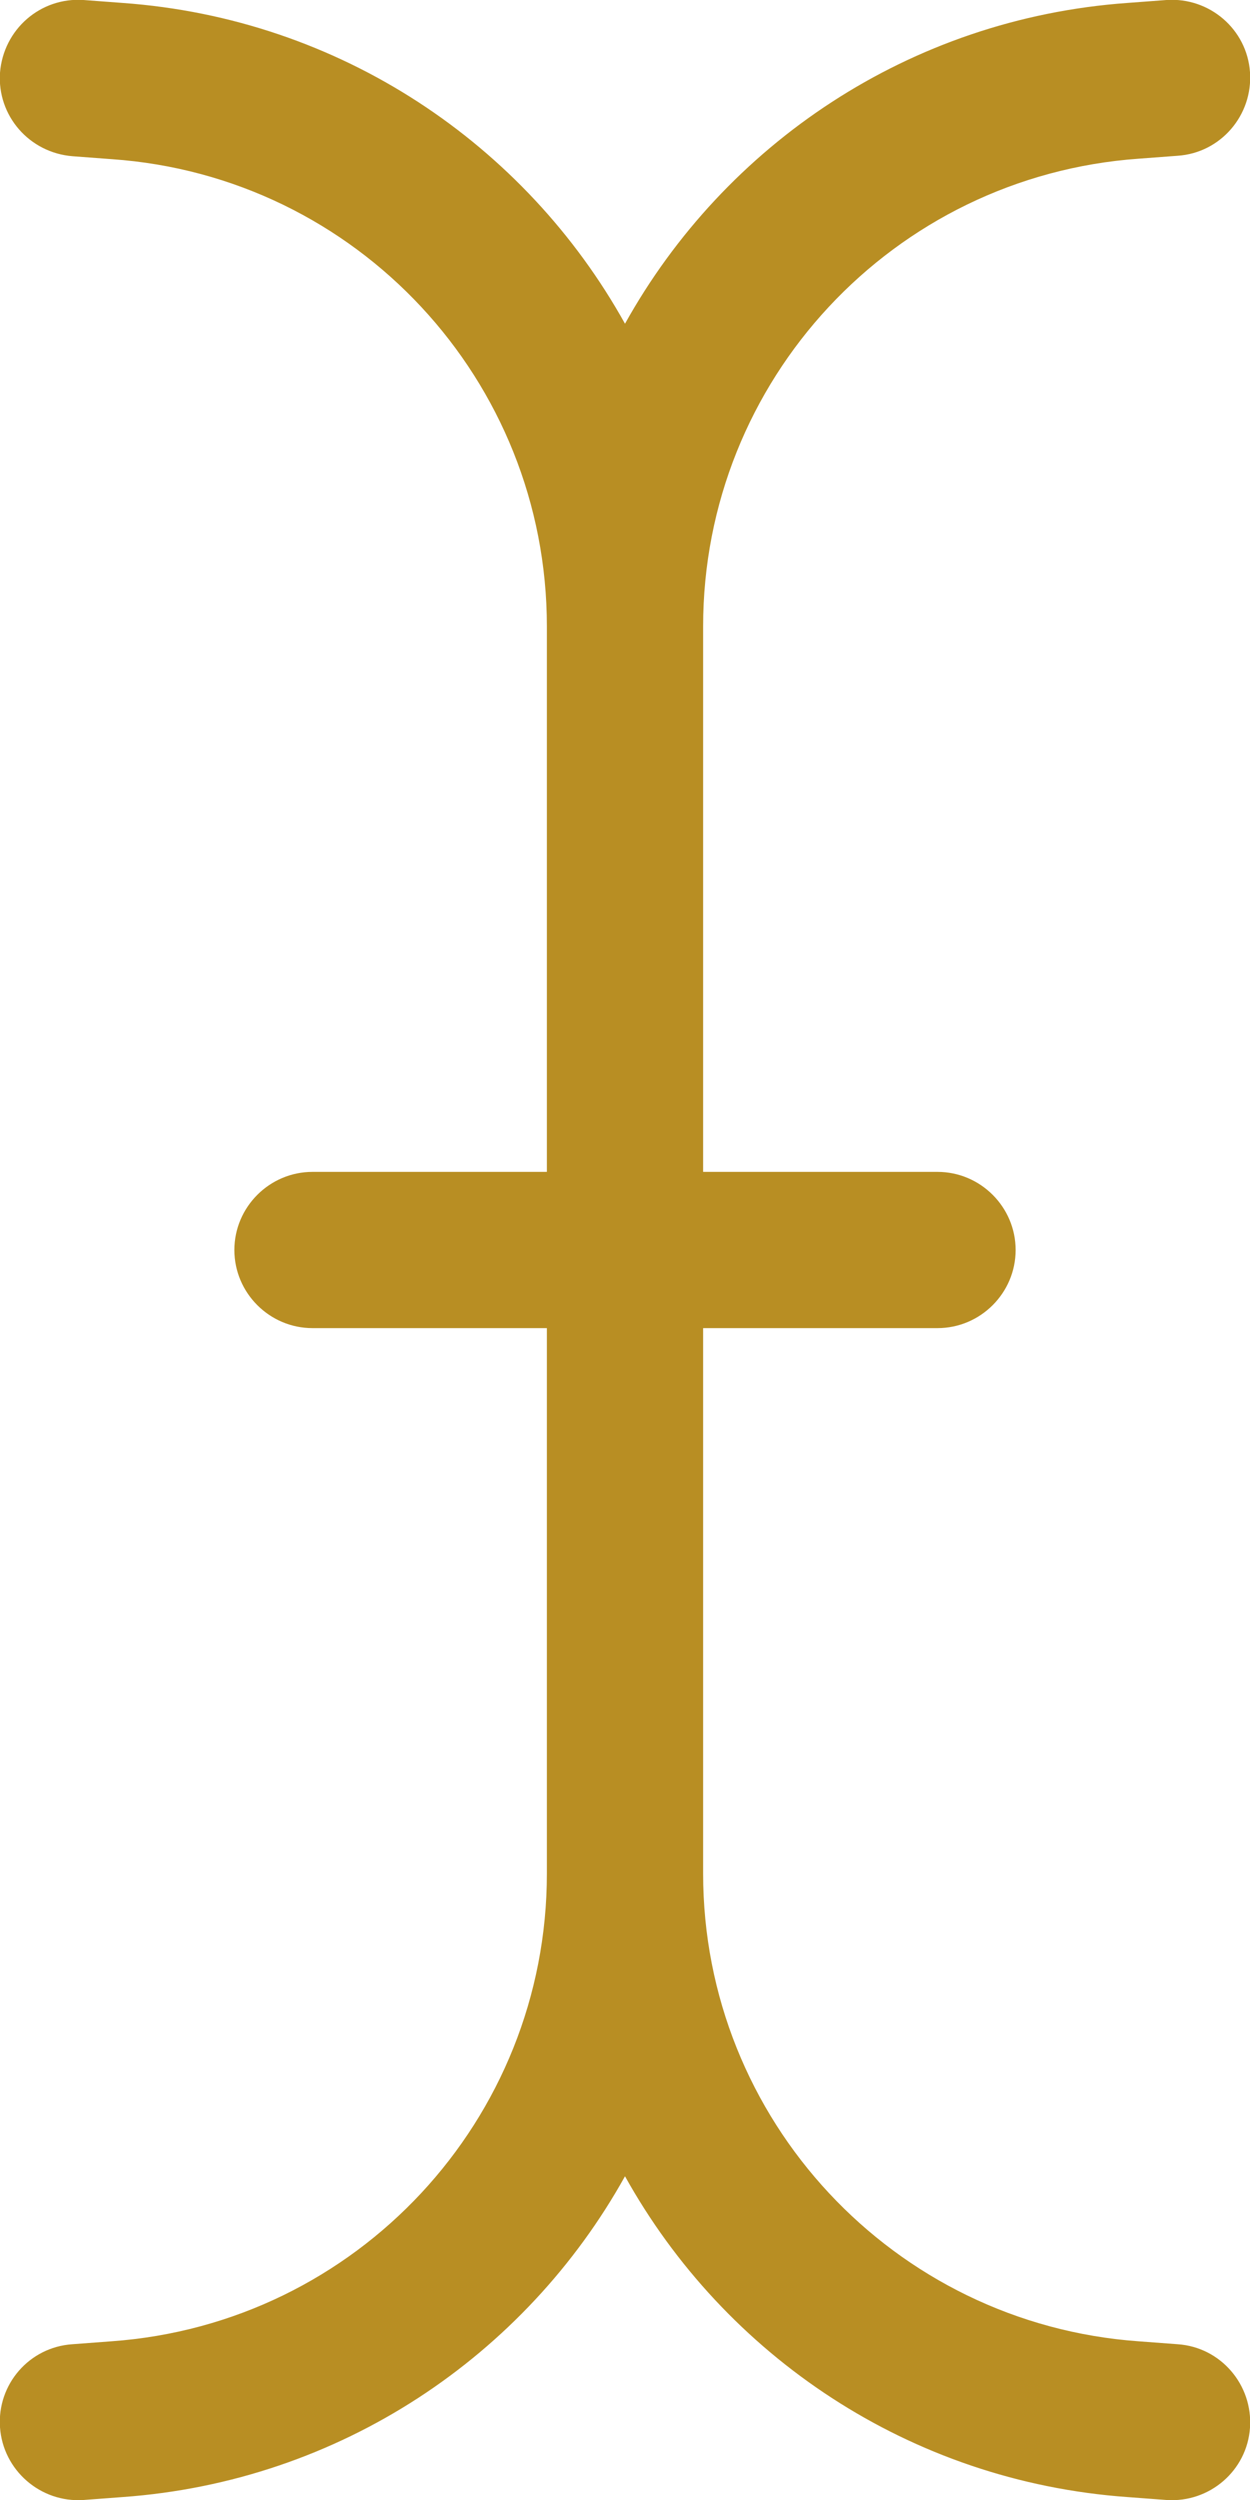 <?xml version="1.0" encoding="UTF-8"?>
<svg xmlns="http://www.w3.org/2000/svg" class="colorable-icon" viewBox="0 0 256 512">
  <path d="M0 14.9C-.6 23.7 6 31.3 14.9 32l8 .6C73.1 36.1 112 77.9 112 128.3V240H64c-8.8 0-16 7.2-16 16s7.2 16 16 16h48V383.7c0 50.4-38.9 92.2-89.2 95.8l-8 .6C6 480.7-.6 488.3 0 497.1S8.3 512.6 17.1 512l8-.6c44.6-3.2 82.5-29 102.9-65.7c20.4 36.7 58.3 62.5 102.9 65.7l8 .6c8.8 .6 16.5-6 17.1-14.8s-6-16.5-14.8-17.1l-8-.6c-50.2-3.6-89.2-45.4-89.2-95.8V272h48c8.8 0 16-7.2 16-16s-7.2-16-16-16H144V128.3c0-50.4 38.9-92.2 89.2-95.8l8-.6c8.8-.6 15.4-8.3 14.8-17.1S247.7-.6 238.9 0l-8 .6c-44.6 3.2-82.5 29-102.9 65.7C107.6 29.6 69.7 3.8 25.1 .6l-8-.6C8.3-.6 .7 6 0 14.9z" fill="#b88e23"></path>
</svg>
